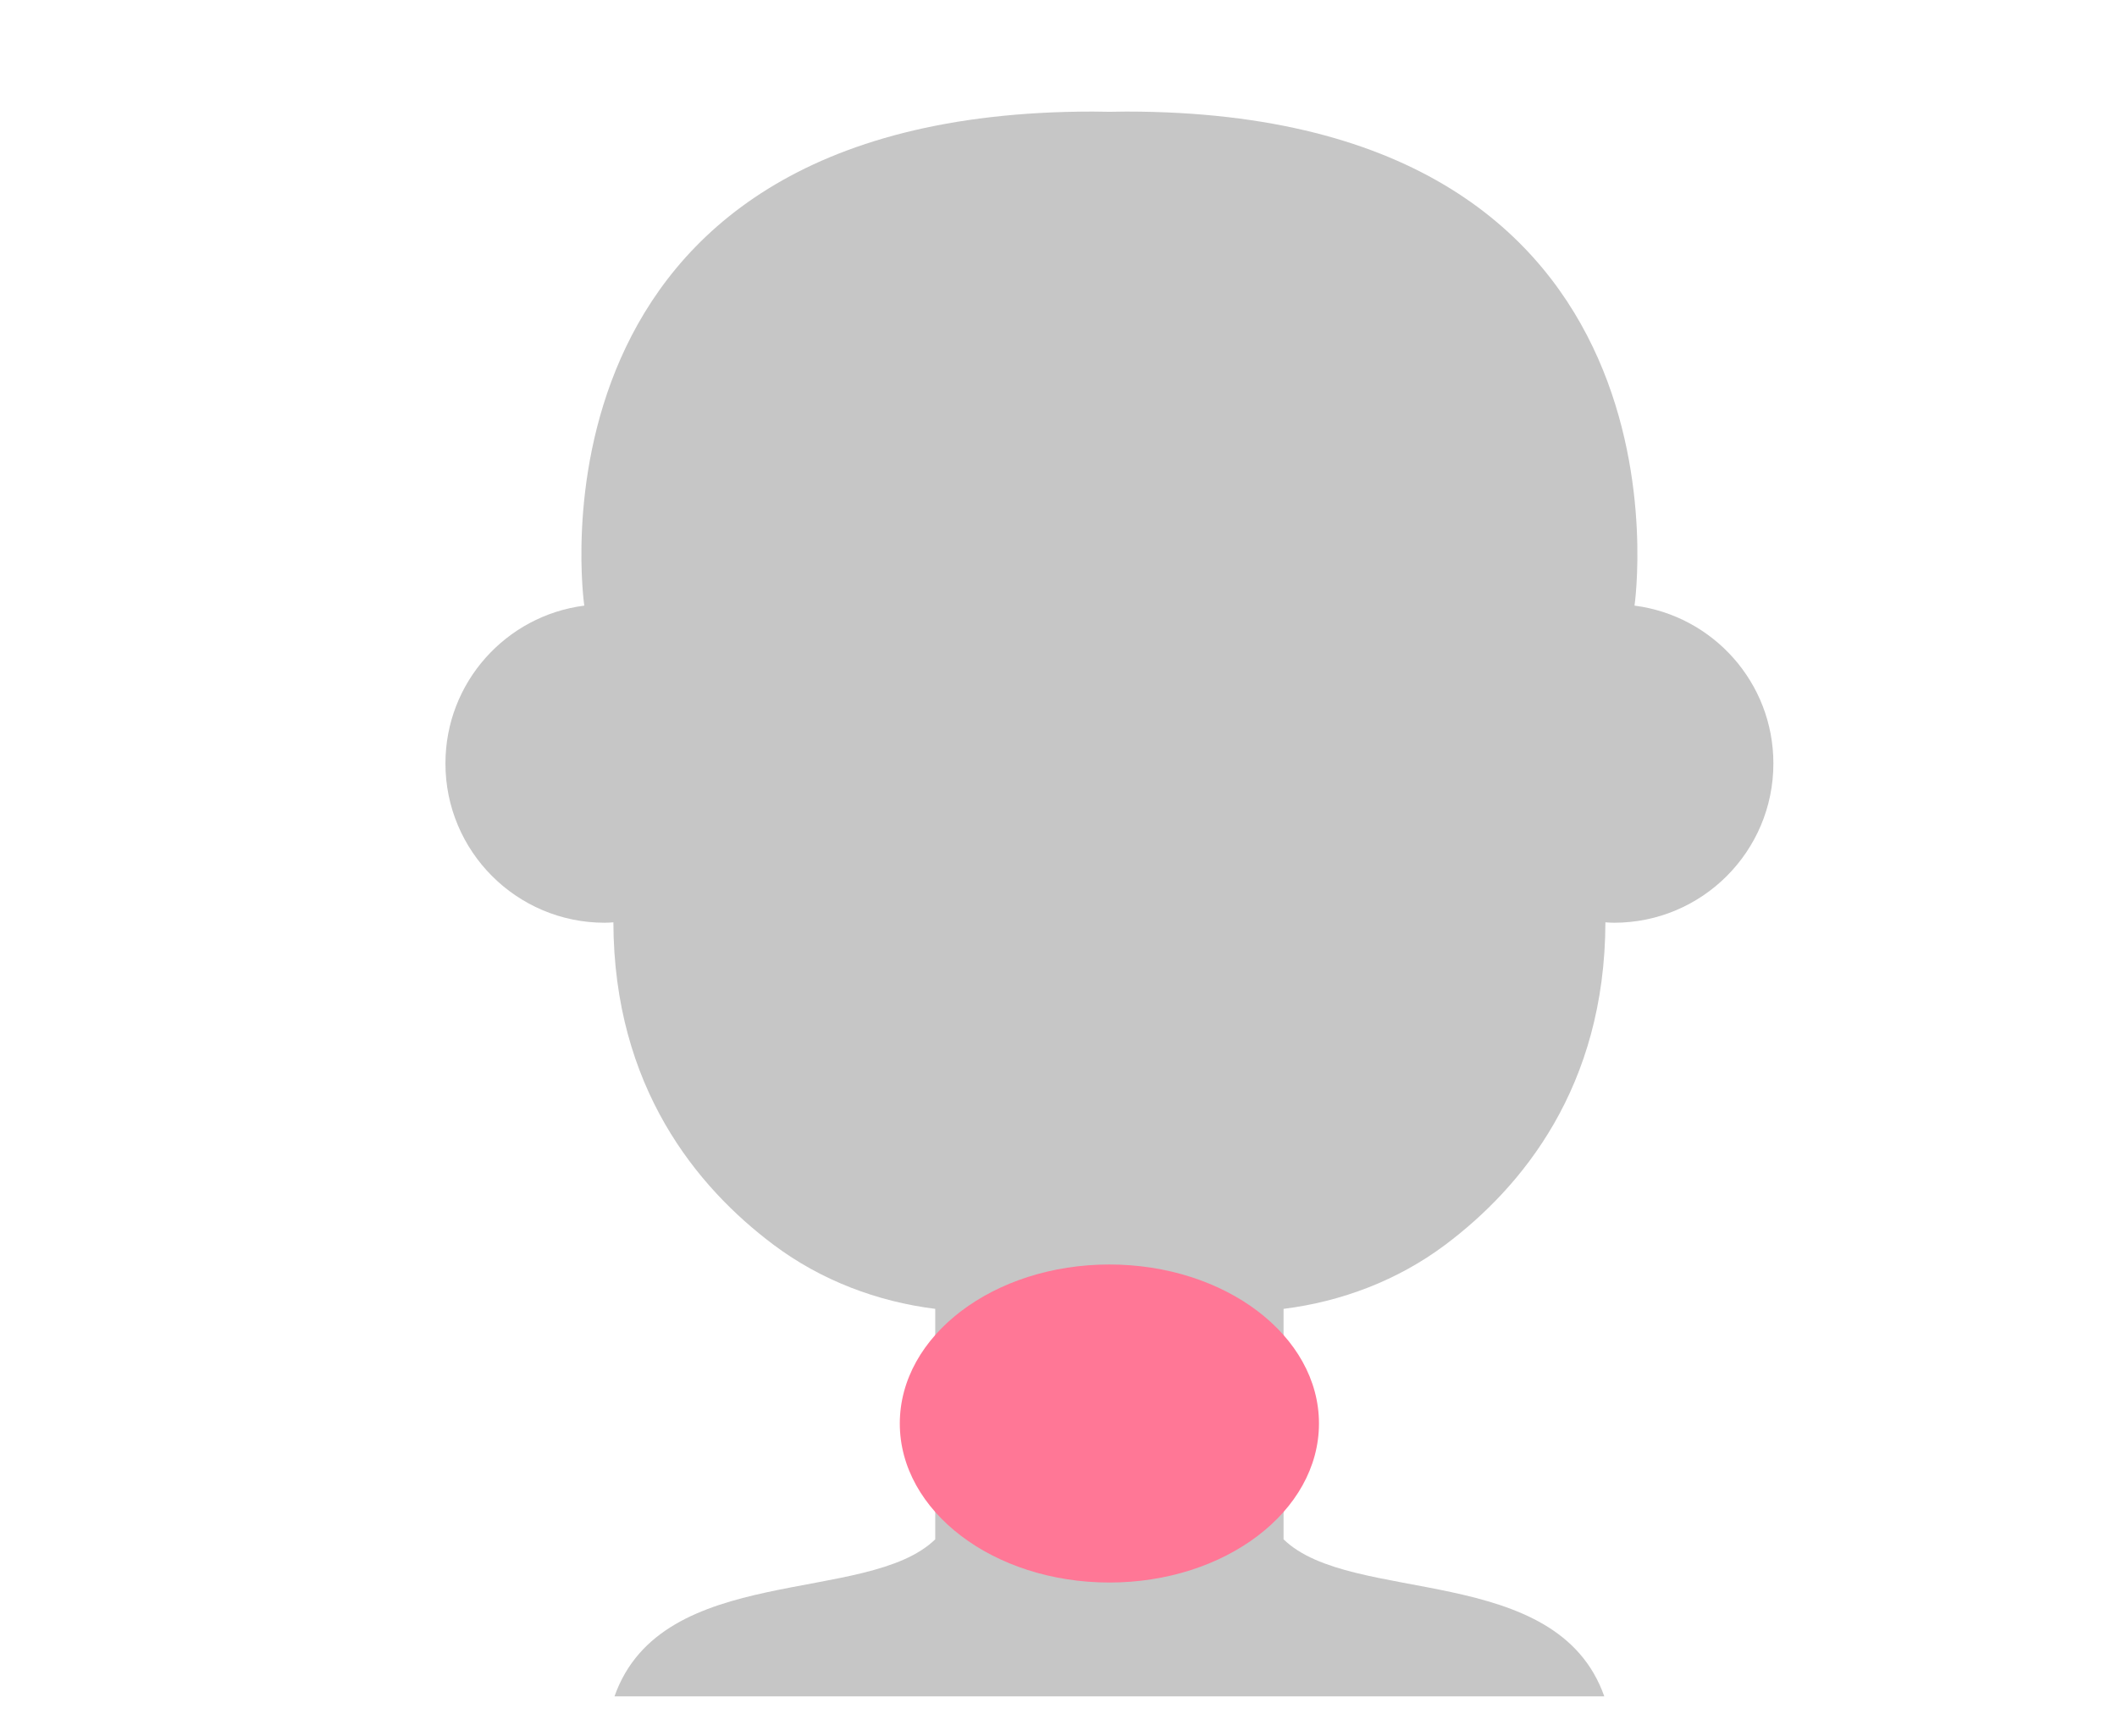 <?xml version="1.0" encoding="utf-8"?>
<!-- Generator: Adobe Illustrator 15.0.0, SVG Export Plug-In . SVG Version: 6.00 Build 0)  -->
<!DOCTYPE svg PUBLIC "-//W3C//DTD SVG 1.1//EN" "http://www.w3.org/Graphics/SVG/1.1/DTD/svg11.dtd">
<svg version="1.1" id="레이어_1" xmlns="http://www.w3.org/2000/svg" xmlns:xlink="http://www.w3.org/1999/xlink" x="0px"
	 y="0px" width="236.012px" height="193.551px" viewBox="0 0 236.012 193.551" enable-background="new 0 0 236.012 193.551"
	 xml:space="preserve">
<g>
	<path fill="#C6C6C6" d="M178.854,189.113c-5.289-14.991-28.187-10.146-35.757-17.508v-25.692
		c6.494-0.816,12.733-3.182,18.008-7.129c8.553-6.406,17.823-17.592,17.872-35.963c0.321,0.021,0.641,0.047,0.965,0.047
		c9.81,0,17.762-7.948,17.762-17.756c0-9.035-6.753-16.477-15.482-17.597c0,0,8.079-55.078-56.657-55.078h-0.018
		c-0.632,0-1.247,0.013-1.865,0.025c-0.621-0.012-1.237-0.025-1.871-0.025h-0.016c-64.734,0-56.657,55.078-56.657,55.078
		c-8.729,1.12-15.479,8.563-15.479,17.597c0,9.808,7.952,17.756,17.756,17.756c0.329,0,0.646-0.026,0.968-0.047
		c0.048,18.371,9.322,29.557,17.877,35.963c5.269,3.947,11.508,6.313,18.004,7.129v25.692c-7.572,7.362-30.469,2.517-35.759,17.508"
		/>
	<path fill="#FF7796" d="M147.044,158.693c0,9.792-10.461,17.728-23.363,17.728c-12.906,0-23.367-7.936-23.367-17.728
		c0-9.789,10.461-17.727,23.367-17.727C136.583,140.967,147.044,148.904,147.044,158.693"/>
</g>
</svg>
